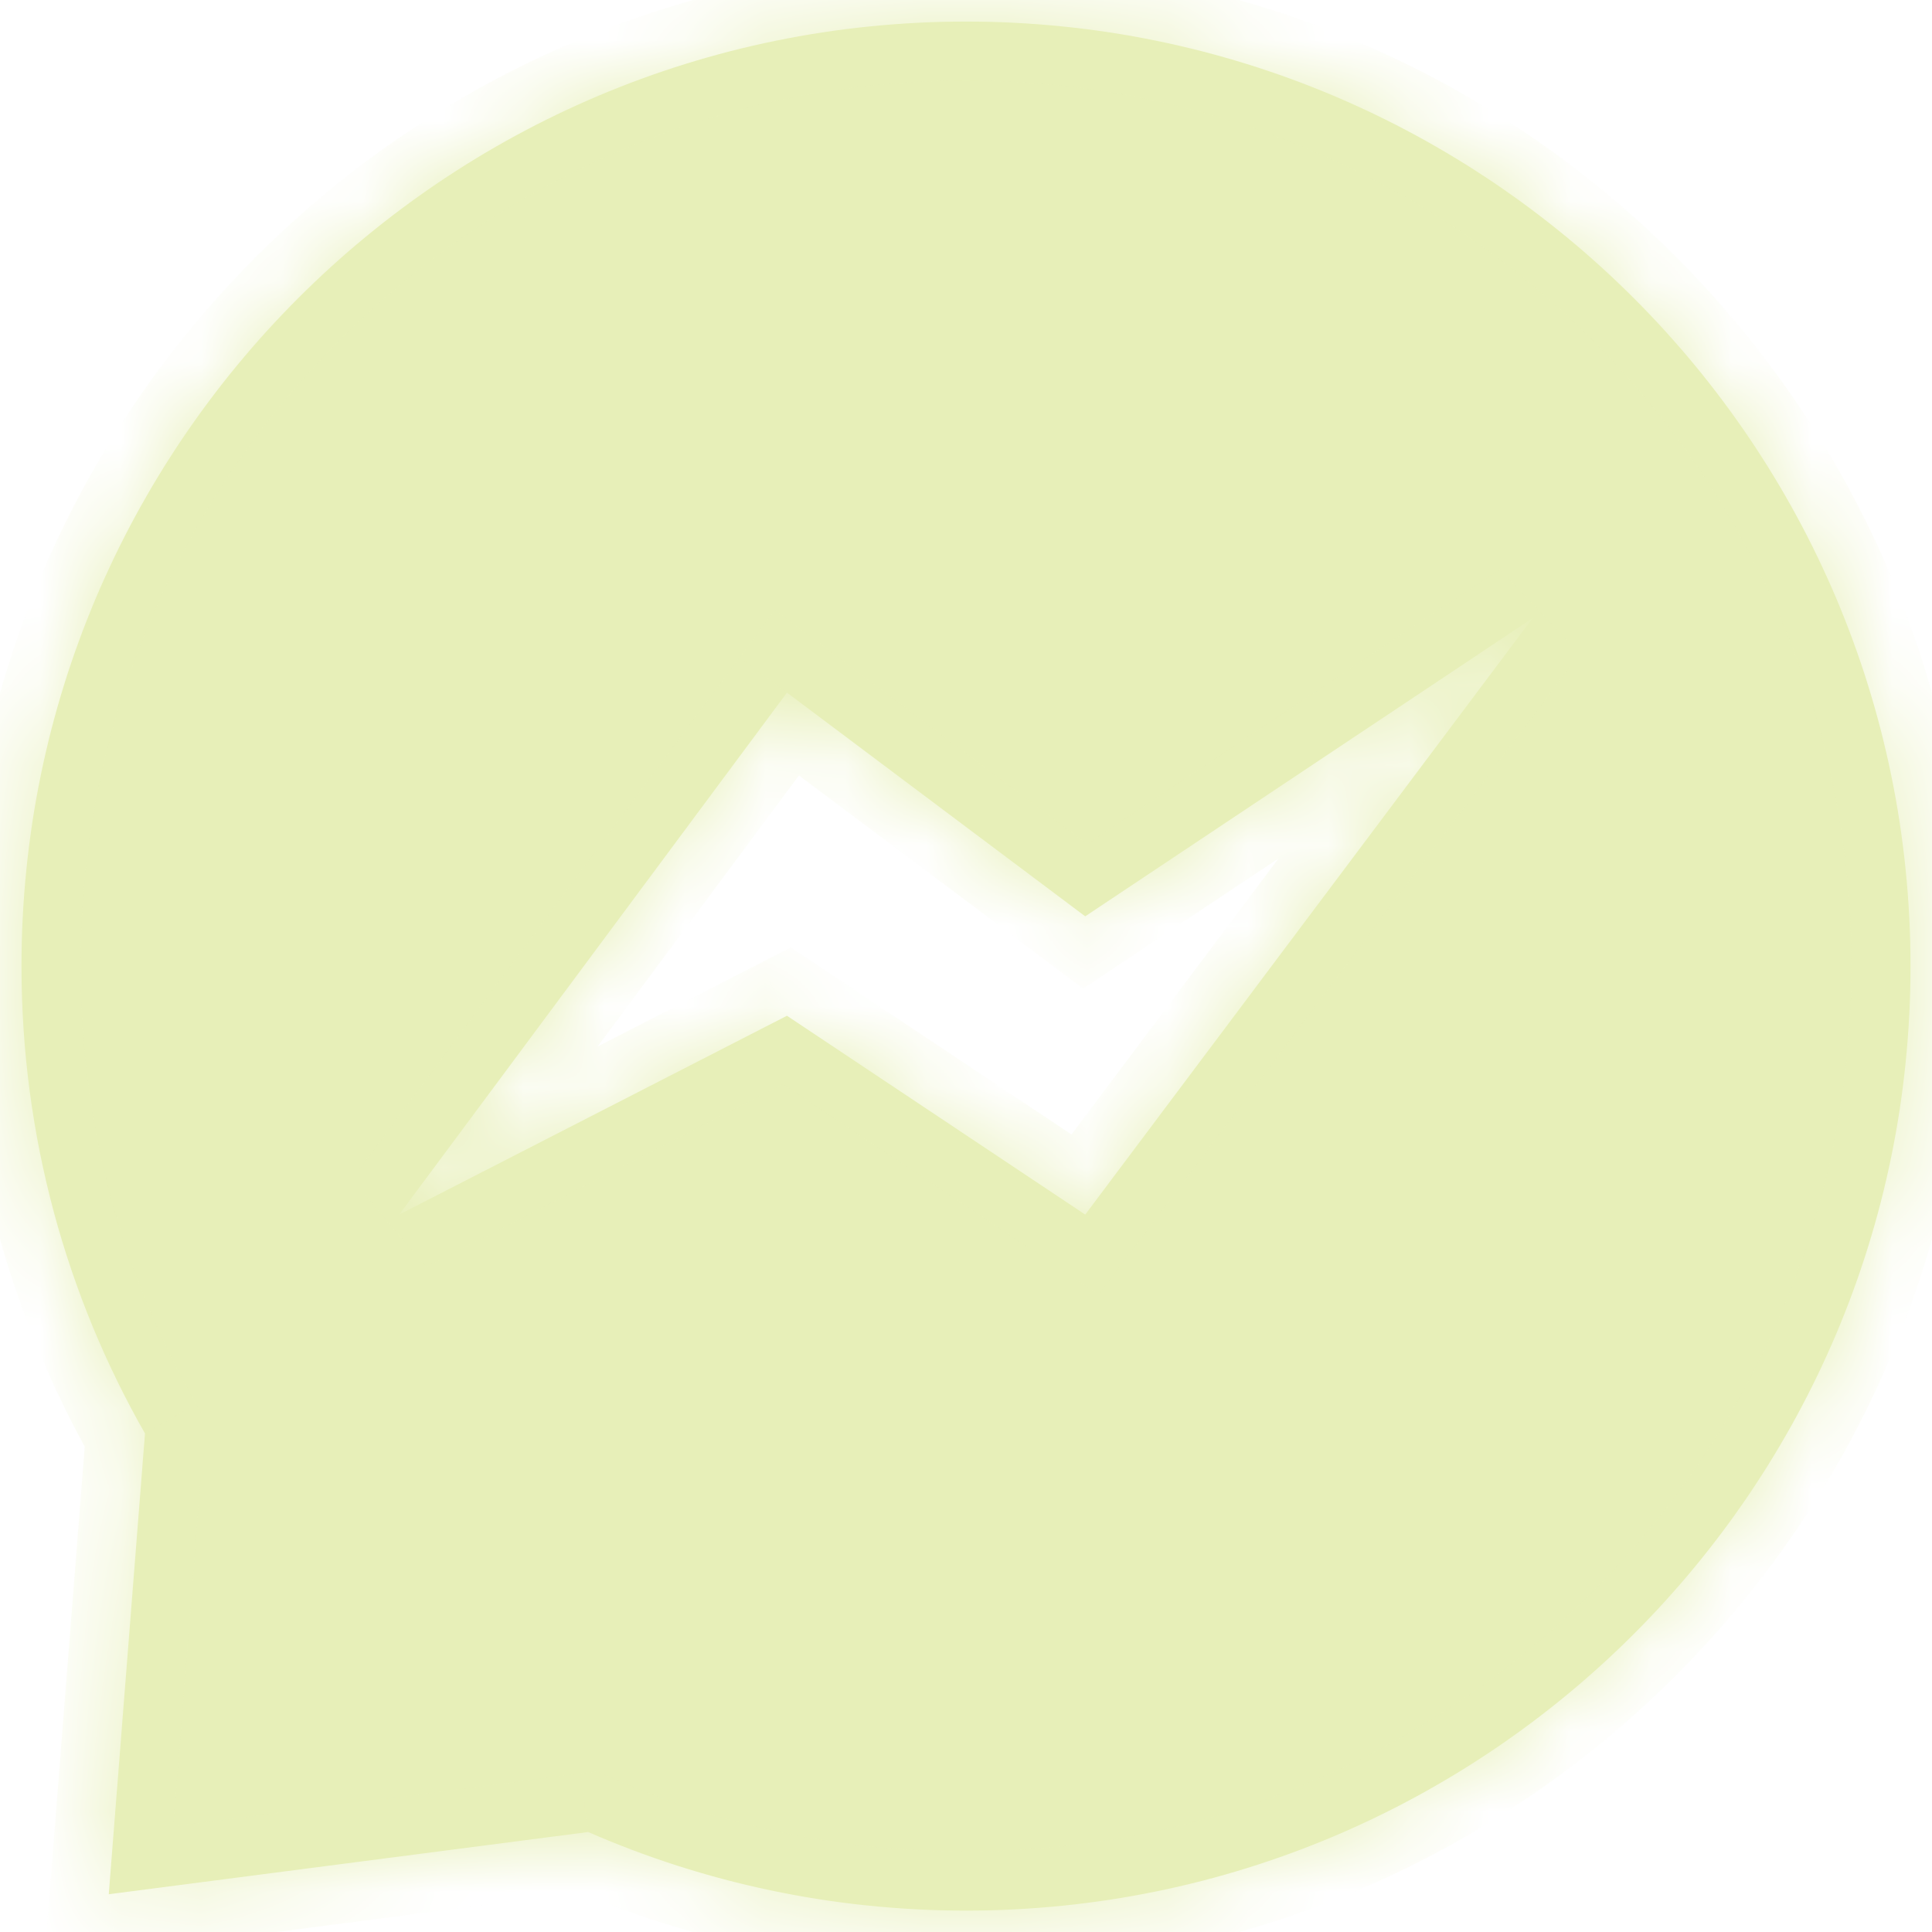 <svg width="24" height="24" viewBox="0 0 24 24" fill="none" xmlns="http://www.w3.org/2000/svg">
<mask id="path-1-inside-1_3969_352" fill="white">
<path fill-rule="evenodd" clip-rule="evenodd" d="M12 23.734C18.48 23.734 23.733 18.481 23.733 12.001C23.733 5.521 18.48 0.268 12 0.268C5.52 0.268 0.267 5.521 0.267 12.001C0.267 14.113 0.825 16.095 1.801 17.807L1.351 23.531L7.307 22.758C8.744 23.386 10.331 23.734 12 23.734ZM4.959 15.088L9.776 8.604L13.481 11.383L19.039 7.678L13.481 15.088L9.776 12.618L4.959 15.088Z"/>
</mask>
<path fill-rule="evenodd" clip-rule="evenodd" d="M12 23.734C18.48 23.734 23.733 18.481 23.733 12.001C23.733 5.521 18.48 0.268 12 0.268C5.52 0.268 0.267 5.521 0.267 12.001C0.267 14.113 0.825 16.095 1.801 17.807L1.351 23.531L7.307 22.758C8.744 23.386 10.331 23.734 12 23.734ZM4.959 15.088L9.776 8.604L13.481 11.383L19.039 7.678L13.481 15.088L9.776 12.618L4.959 15.088Z" fill="#E7EFB8"/>
<path d="M1.801 17.807L2.533 17.864L2.55 17.639L2.438 17.443L1.801 17.807ZM1.351 23.531L0.62 23.474L0.549 24.375L1.446 24.259L1.351 23.531ZM7.307 22.758L7.6 22.086L7.414 22.005L7.212 22.031L7.307 22.758ZM9.776 8.604L10.216 8.017L9.626 7.575L9.187 8.167L9.776 8.604ZM4.959 15.088L4.37 14.651L5.294 15.741L4.959 15.088ZM13.481 11.383L13.041 11.97L13.456 12.281L13.888 11.993L13.481 11.383ZM19.039 7.678L19.626 8.118L18.632 7.068L19.039 7.678ZM13.481 15.088L13.074 15.698L13.652 16.083L14.068 15.528L13.481 15.088ZM9.776 12.618L10.183 12.008L9.824 11.769L9.441 11.966L9.776 12.618ZM23 12.001C23 18.076 18.075 23.001 12 23.001V24.468C18.885 24.468 24.467 18.886 24.467 12.001H23ZM12 1.001C18.075 1.001 23 5.926 23 12.001H24.467C24.467 5.116 18.885 -0.466 12 -0.466V1.001ZM1 12.001C1 5.926 5.925 1.001 12 1.001V-0.466C5.115 -0.466 -0.467 5.116 -0.467 12.001H1ZM2.438 17.443C1.523 15.839 1 13.982 1 12.001H-0.467C-0.467 14.244 0.126 16.351 1.164 18.17L2.438 17.443ZM2.082 23.589L2.533 17.864L1.07 17.749L0.62 23.474L2.082 23.589ZM7.212 22.031L1.257 22.804L1.446 24.259L7.401 23.485L7.212 22.031ZM12 23.001C10.434 23.001 8.947 22.674 7.6 22.086L7.013 23.43C8.541 24.098 10.228 24.468 12 24.468V23.001ZM9.187 8.167L4.37 14.651L5.548 15.526L10.364 9.041L9.187 8.167ZM13.921 10.796L10.216 8.017L9.336 9.191L13.041 11.97L13.921 10.796ZM18.632 7.068L13.074 10.773L13.888 11.993L19.446 8.288L18.632 7.068ZM14.068 15.528L19.626 8.118L18.452 7.238L12.894 14.648L14.068 15.528ZM9.369 13.228L13.074 15.698L13.888 14.478L10.183 12.008L9.369 13.228ZM5.294 15.741L10.111 13.271L9.441 11.966L4.624 14.436L5.294 15.741Z" fill="#E7EFB8" mask="url(#path-1-inside-1_3969_352)"/>
</svg>
